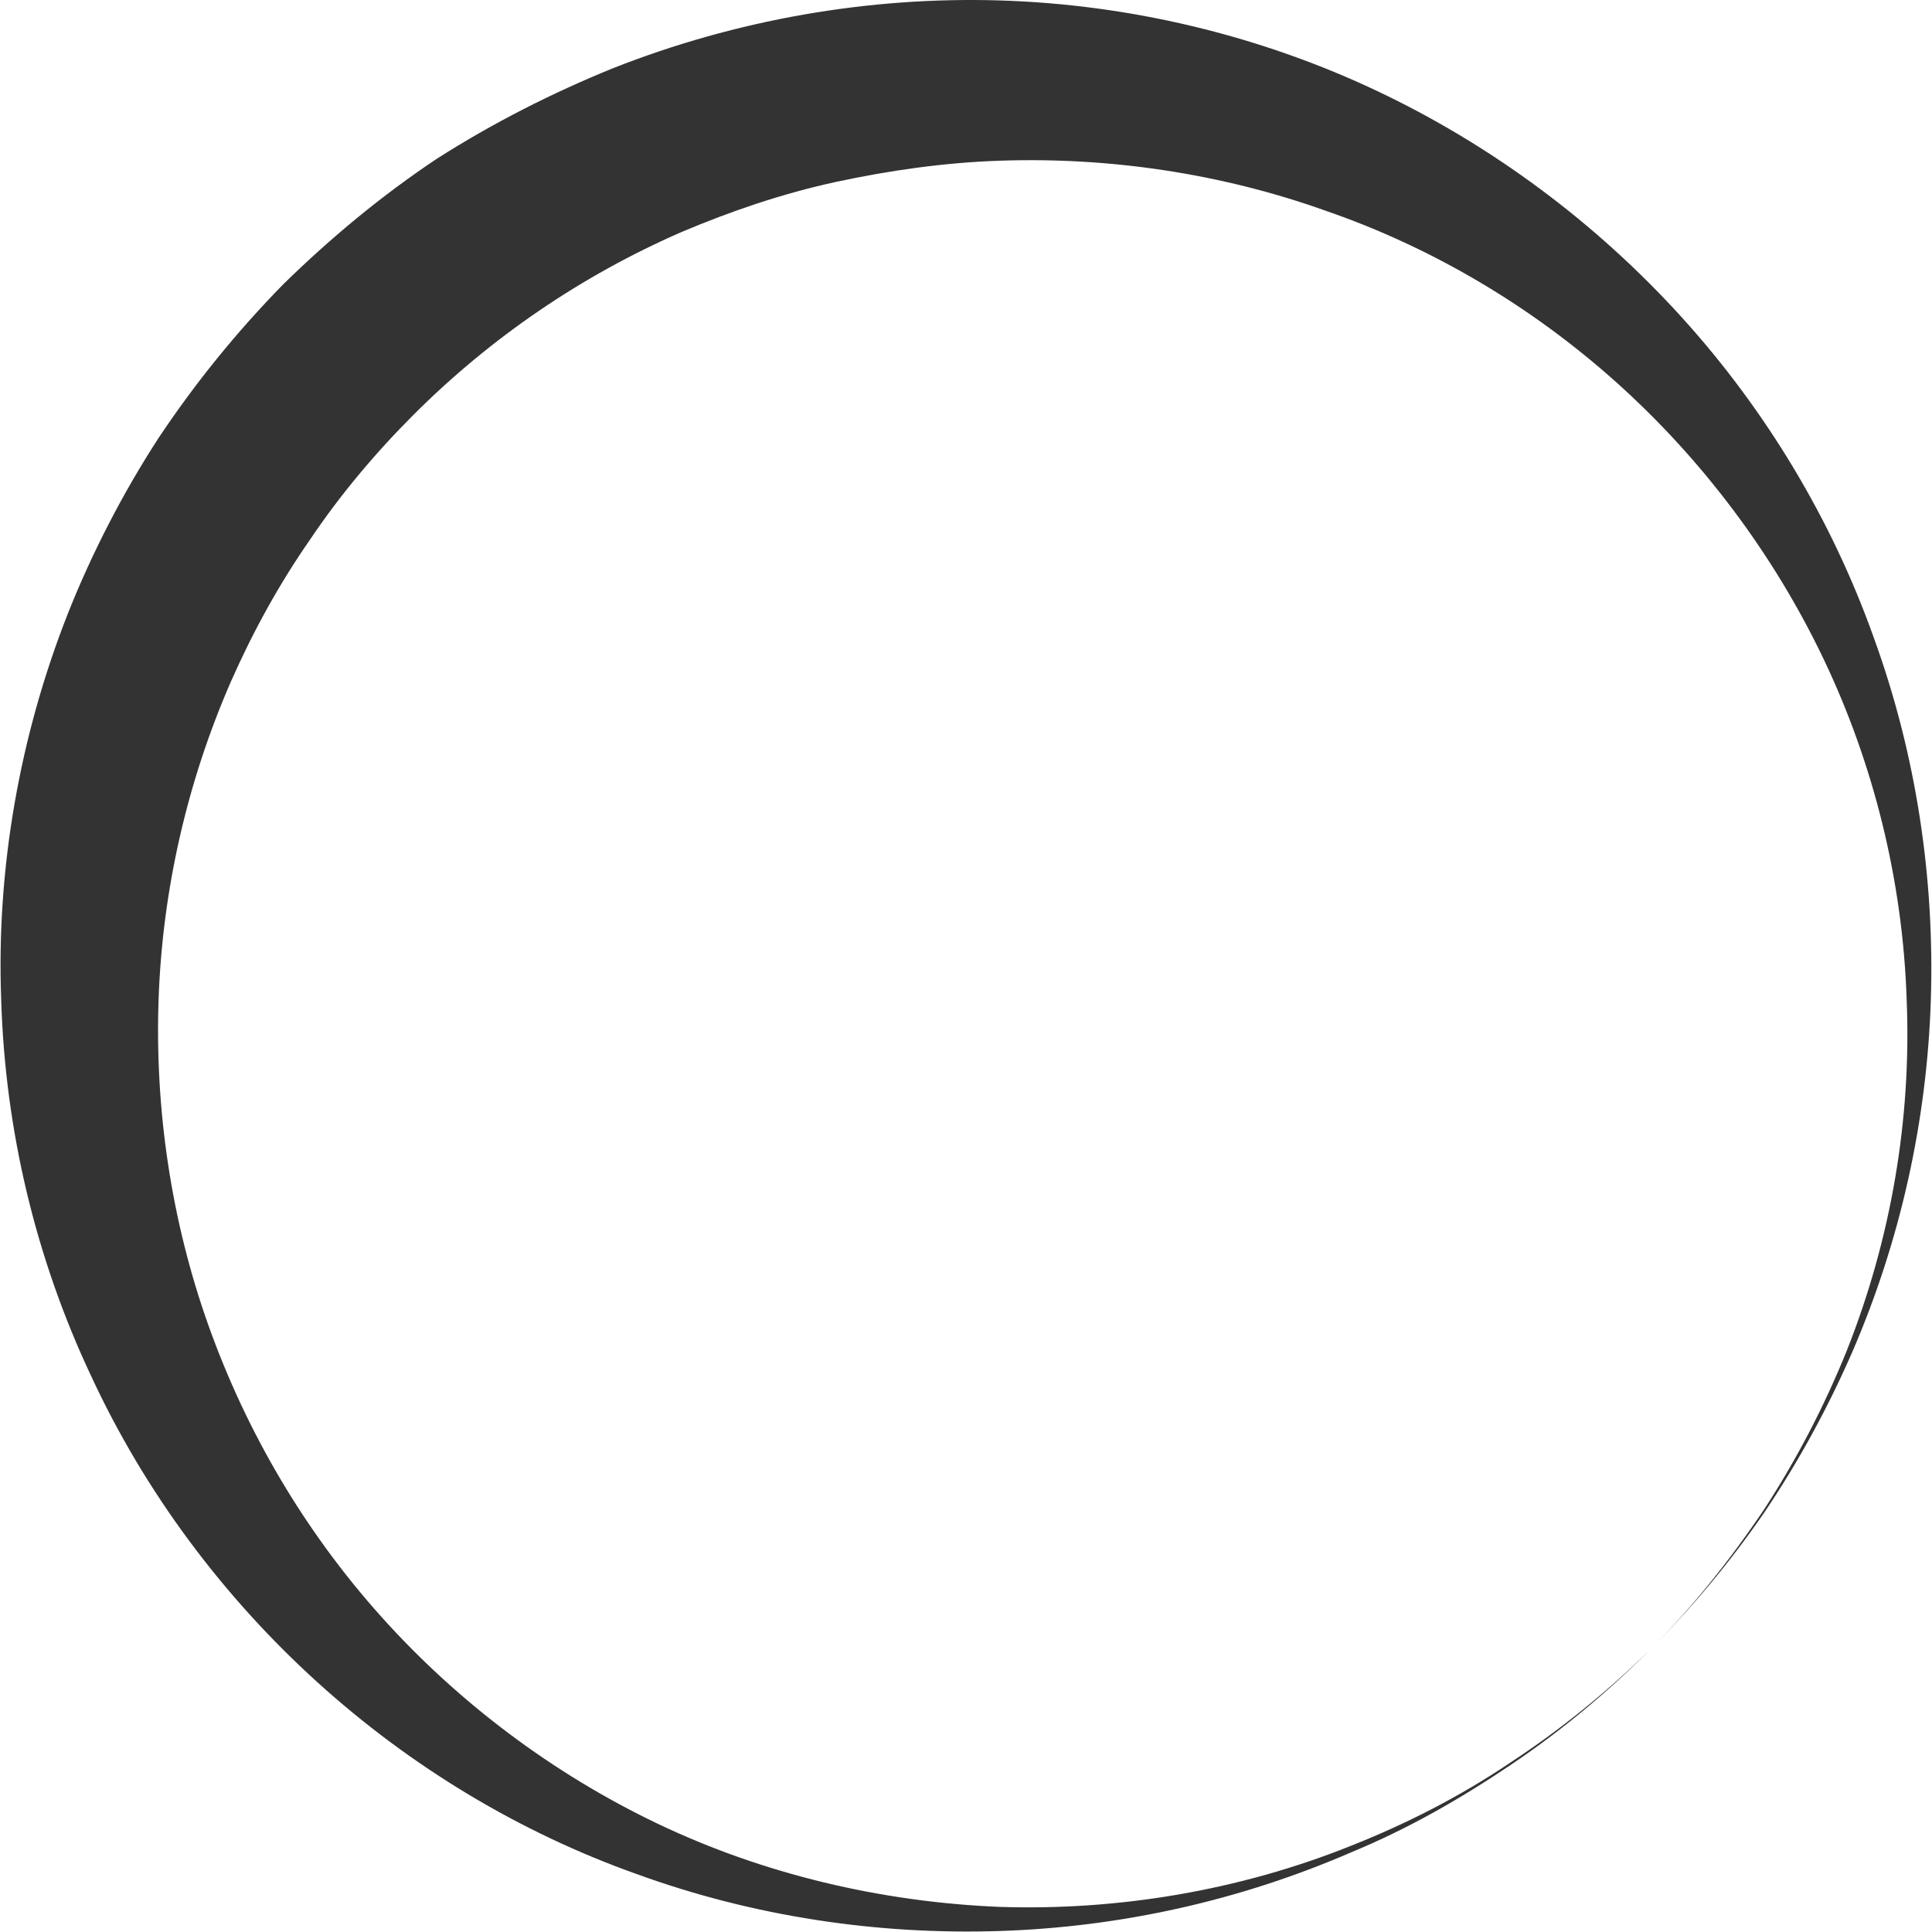 <?xml version="1.0" standalone="no"?><!DOCTYPE svg PUBLIC "-//W3C//DTD SVG 1.1//EN" "http://www.w3.org/Graphics/SVG/1.1/DTD/svg11.dtd"><svg t="1614700523479" class="icon" viewBox="0 0 1024 1024" version="1.1" xmlns="http://www.w3.org/2000/svg" p-id="860" xmlns:xlink="http://www.w3.org/1999/xlink" width="200" height="200"><defs><style type="text/css"></style></defs><path d="M874.418 874.528c-22.523 22.523-47.094 42.999-73.712 60.915-26.618 17.916-54.26 33.785-83.95 46.07-58.867 25.595-122.342 39.927-187.352 41.975-64.498 2.048-130.02-7.678-191.959-30.202-61.939-22.011-119.782-56.82-169.436-101.866-49.653-45.046-91.116-100.33-119.782-162.269-29.178-61.939-45.558-130.02-47.606-199.637C-1.938 460.409 10.348 390.28 35.942 325.27c12.797-32.249 29.178-63.986 48.118-93.164 19.452-29.178 41.463-56.308 66.034-81.391 25.083-24.571 52.213-47.094 81.391-66.546C261.174 65.23 292.399 49.361 325.16 36.052c65.01-25.595 135.139-37.88 204.244-35.832 69.105 2.048 137.698 18.428 199.637 47.606 61.939 29.178 117.223 70.641 162.269 120.294S971.165 276.129 993.177 338.067c22.523 61.939 32.249 127.461 30.202 191.959-2.048 64.498-16.38 128.484-41.975 187.352-12.797 29.178-28.154 57.332-46.07 83.95-17.916 26.106-38.392 50.677-60.915 73.2z m0 0c22.523-22.523 42.487-47.606 60.403-74.224 17.404-26.618 32.249-55.284 44.023-84.462 23.547-59.379 34.297-122.854 31.737-185.816-2.048-62.962-17.404-124.901-44.023-180.697-26.618-55.796-64.498-105.961-109.544-146.401-45.046-40.439-97.771-71.665-154.079-91.116-55.796-19.964-115.175-28.666-173.531-26.618-29.178 1.024-57.844 5.119-86.509 11.262-28.154 6.143-55.284 15.357-81.902 26.618-52.725 23.035-100.842 55.796-141.794 96.747-20.476 20.476-38.904 42.487-54.772 66.034-16.38 23.547-30.202 48.63-41.975 75.248-23.035 52.725-36.344 110.056-38.392 168.412-2.048 58.355 6.655 117.735 26.618 173.531 19.964 55.796 50.677 108.521 91.628 154.079 40.439 45.046 90.605 82.926 146.401 109.544 55.796 26.618 118.247 41.463 181.209 44.023 62.962 2.048 126.949-8.702 185.816-32.249 29.69-11.773 57.844-26.106 84.462-44.023 26.618-17.404 51.189-37.368 74.224-59.891z" fill="#333333" p-id="861"></path></svg>